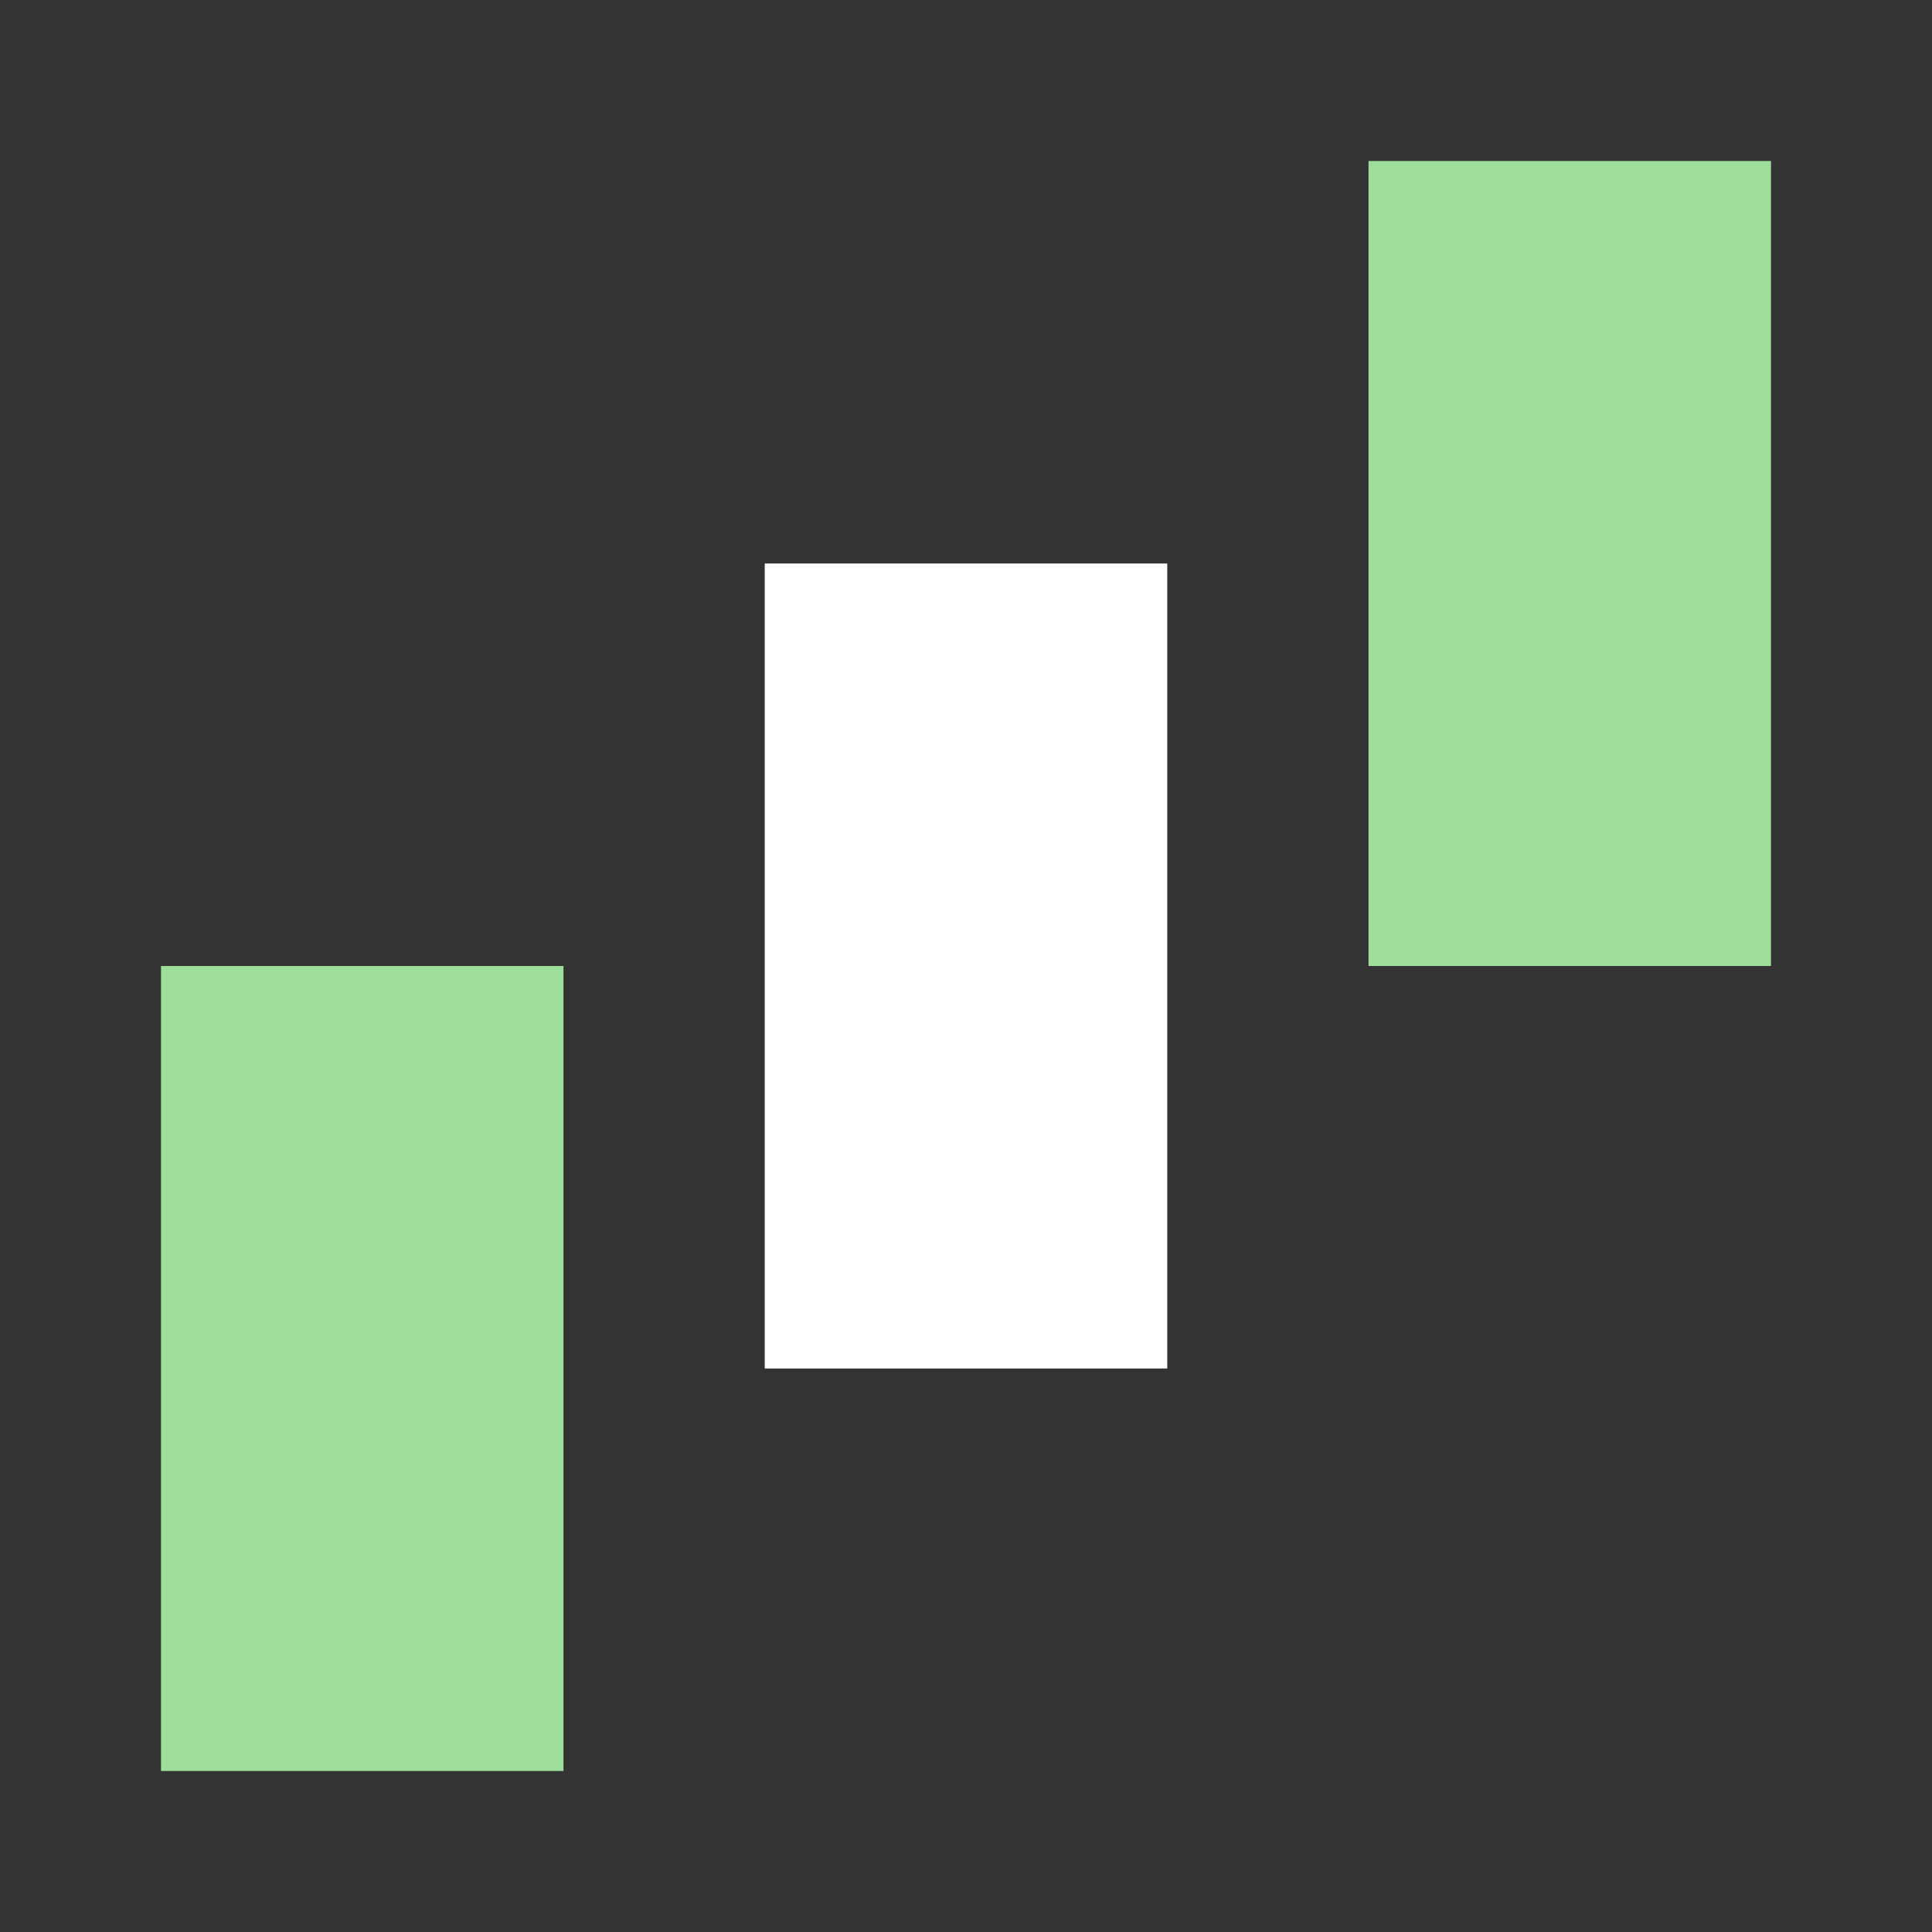 <svg width="48" height="48" viewBox="0 0 48 48" fill="none" xmlns="http://www.w3.org/2000/svg">
<rect x="0" y="0" width="48" height="48" fill="#333333" stroke="none"/>
<path d="M44 4H34V24H44V4Z" fill="#9DDE9A"/>
<path d="M14 24H4V44H14V24Z" fill="#9DDE9A"/>
<path d="M29 14H19V34H29V14Z" fill="white"/>
</svg>
